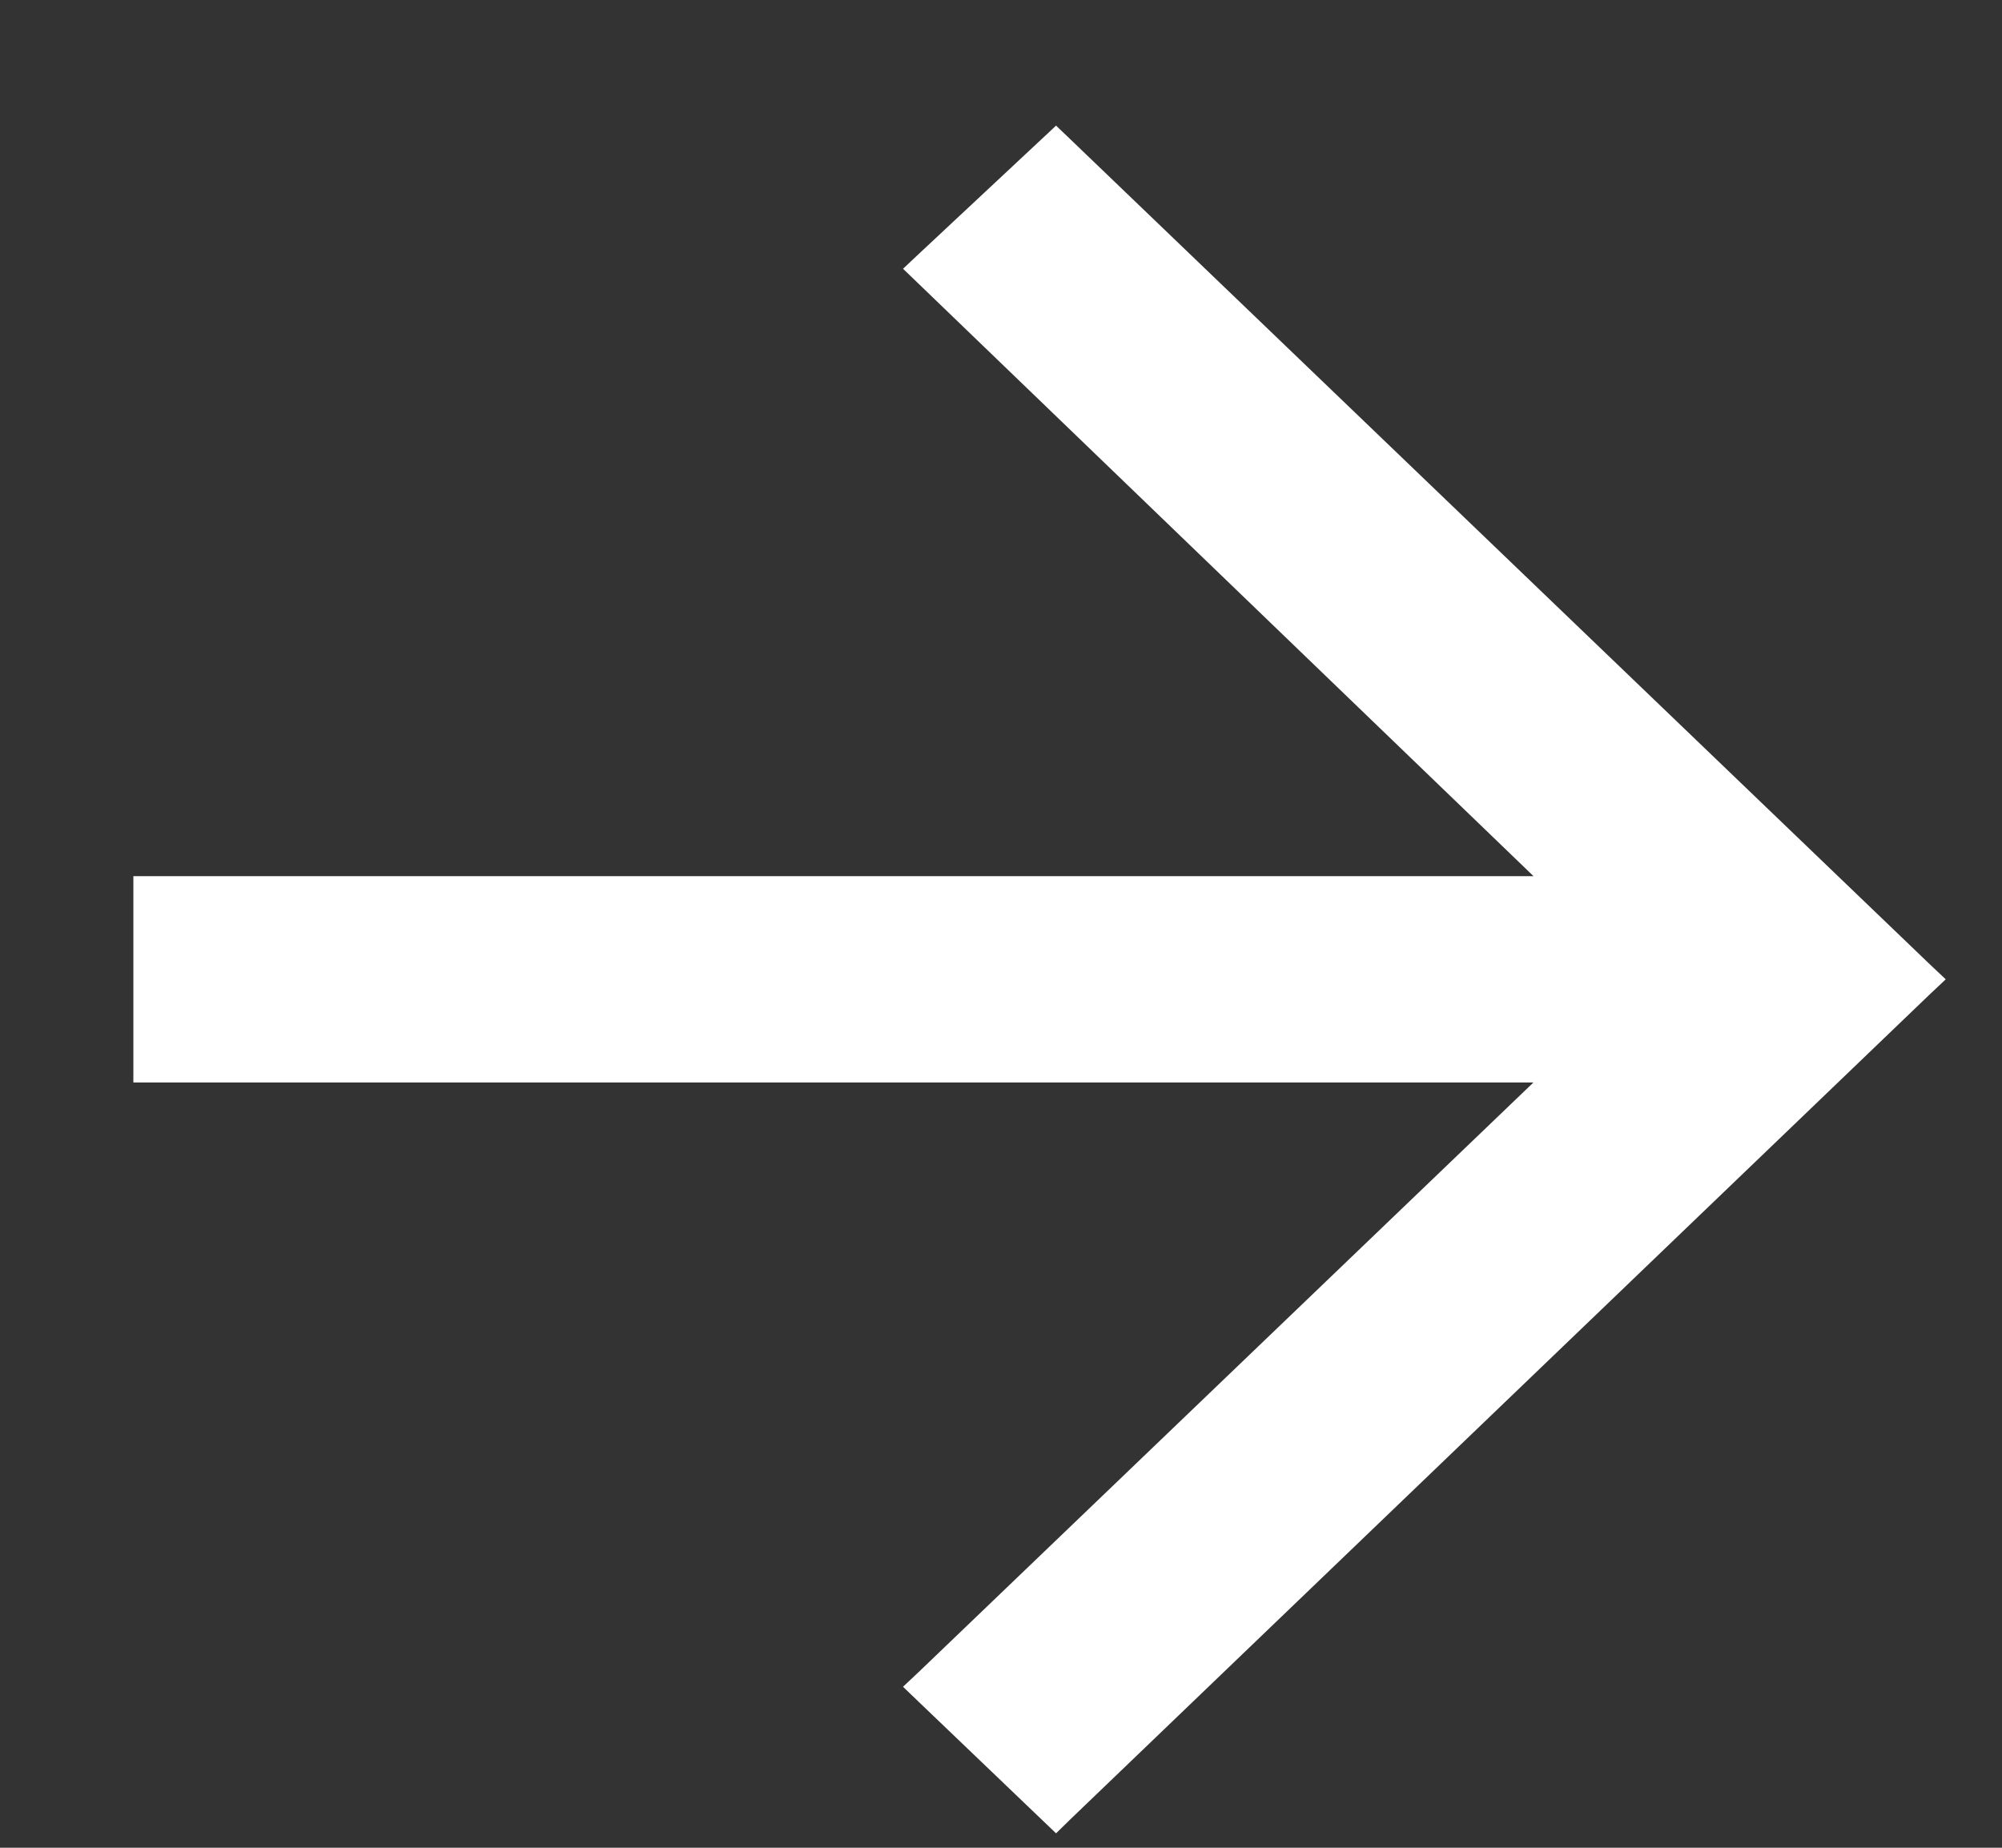 <svg width="13" height="12" viewBox="0 0 13 12" fill="none" xmlns="http://www.w3.org/2000/svg">
<rect x="0" y="0" width="13" height="12" fill="#333333" stroke="none"/>
<path d="M6.903 0.952L6.857 0.908L6.811 0.951L6.012 1.698L5.961 1.746L6.012 1.795L10.124 5.757H1H0.933V5.824V6.896V6.963H1H10.124L6.012 10.907L5.961 10.955L6.012 11.004L6.81 11.768L6.857 11.813L6.903 11.768L12.486 6.408L12.537 6.36L12.486 6.312L6.903 0.952Z" fill="white" stroke="white" stroke-width="0.134"/>
</svg>

